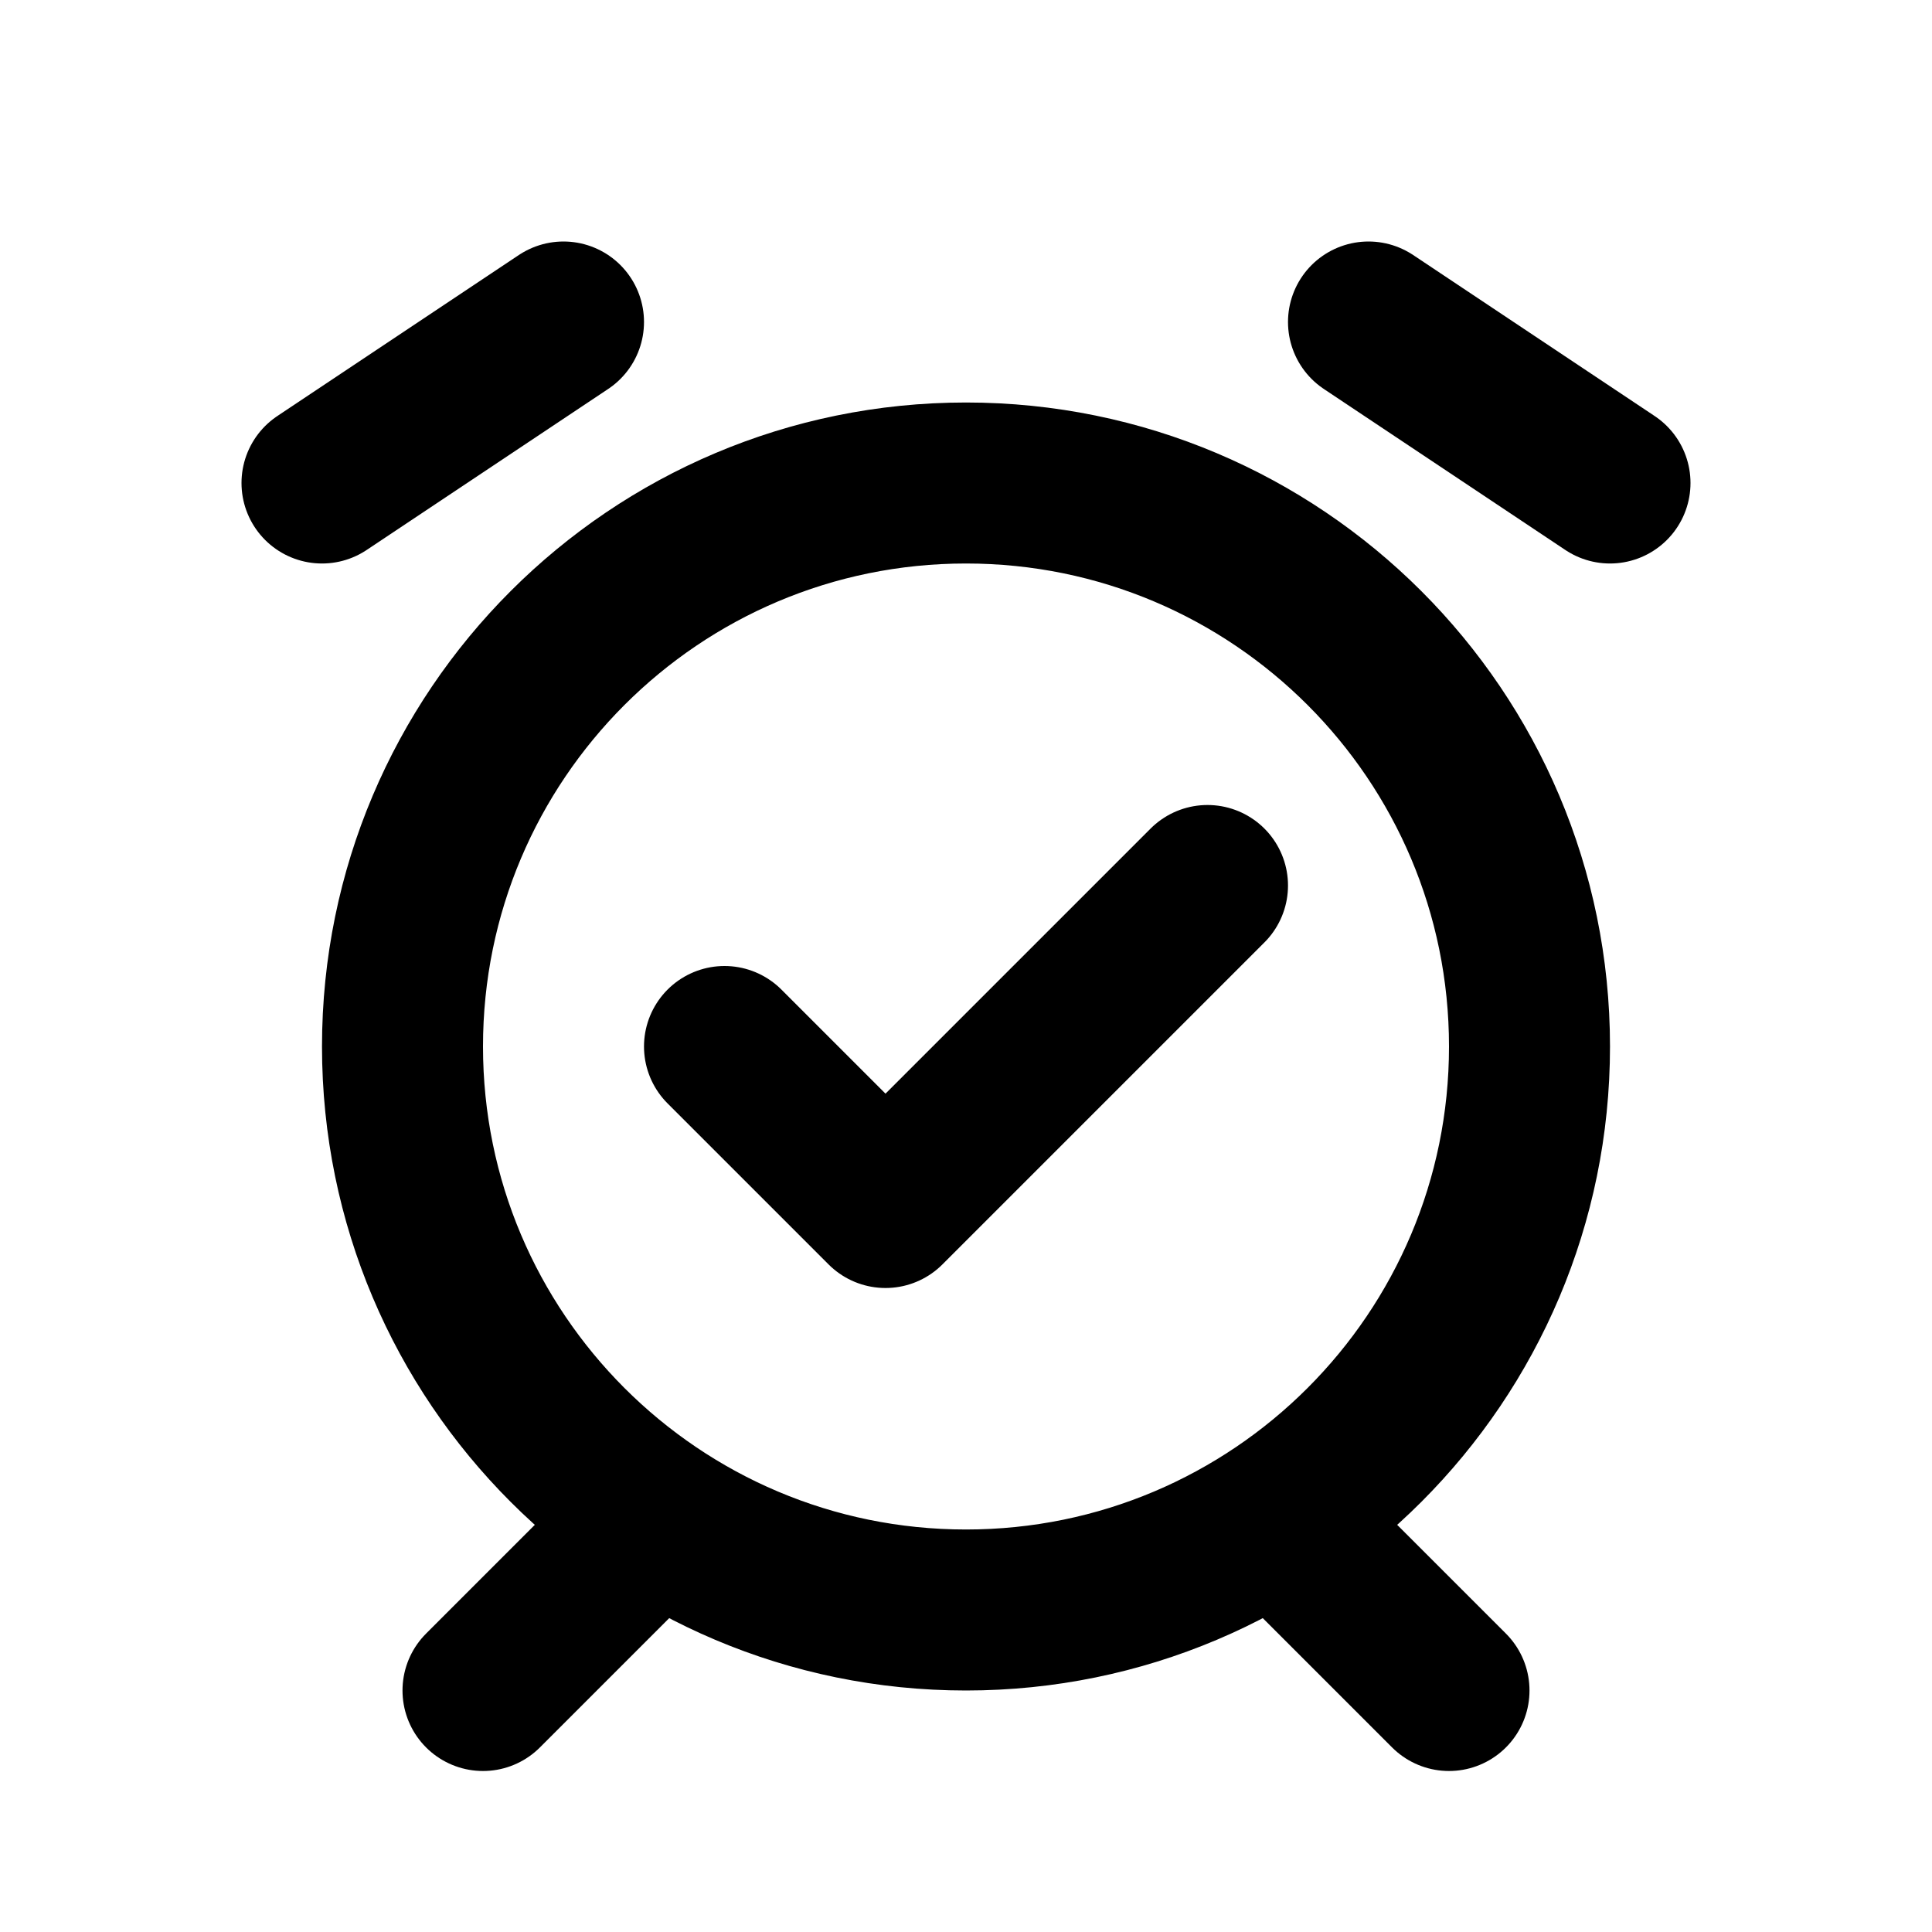 <svg xmlns="http://www.w3.org/2000/svg" viewBox="0 0 24 24" width="1em" height="1em">
<path fill="none" stroke="currentColor" stroke-linecap="round" stroke-linejoin="round" stroke-width="2" d="M5 13C5 9.134 8.134 6 12 6C15.866 6 19 9.134 19 13C19 16.866 15.866 20 12 20C8.134 20 5 16.866 5 13ZM8 19L6 21M18 21L16 19M4 6L7 4M20 6L17 4M9 13L11 15L15 11"/>
</svg>